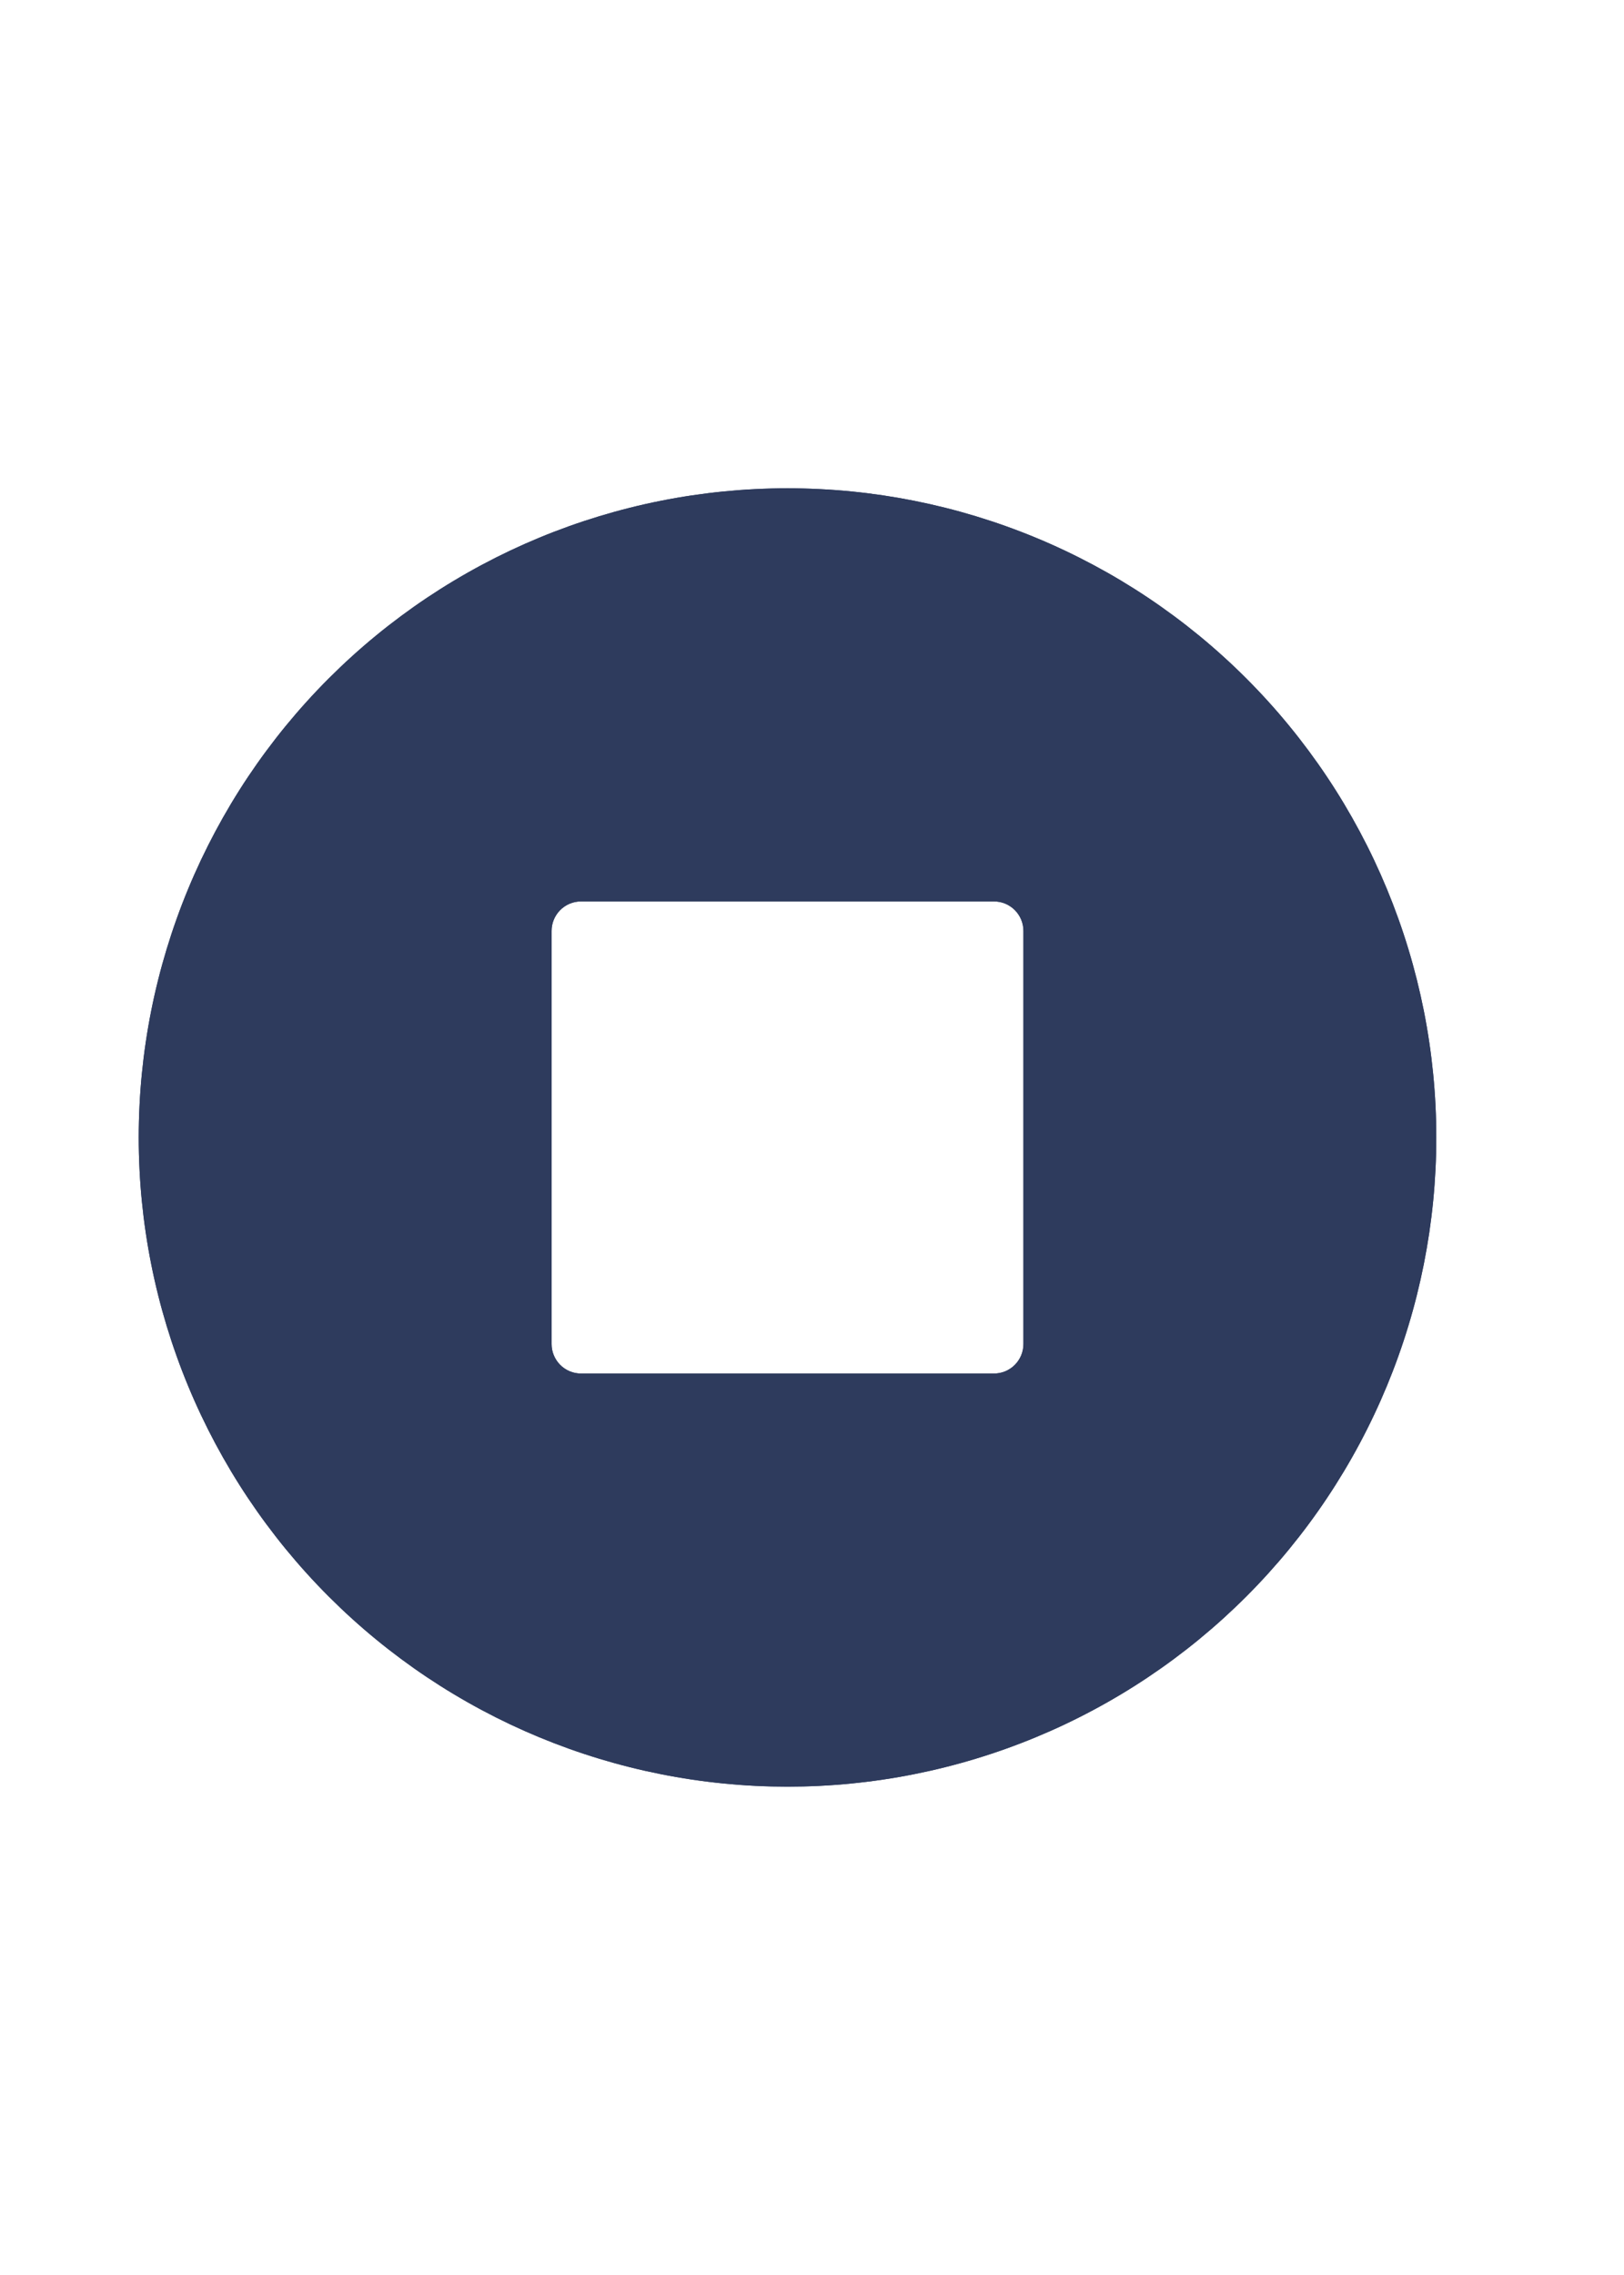 <?xml version="1.0" encoding="UTF-8"?> <svg xmlns="http://www.w3.org/2000/svg" xmlns:xlink="http://www.w3.org/1999/xlink" width="480" zoomAndPan="magnify" viewBox="0 0 360 504" height="672" preserveAspectRatio="xMidYMid meet" version="1.0"><defs><clipPath id="7476772eec"><path d="M 30.75 108.176 L 318.75 108.176 L 318.75 396 L 30.75 396 Z M 30.75 108.176 " clip-rule="nonzero"></path></clipPath></defs><g clip-path="url(#7476772eec)"><path fill="#2e3b5d" d="M 174.57 108.176 C 172.215 108.176 169.863 108.234 167.512 108.352 C 165.16 108.465 162.816 108.641 160.473 108.871 C 158.129 109.102 155.797 109.391 153.469 109.734 C 151.141 110.078 148.82 110.48 146.512 110.941 C 144.203 111.398 141.906 111.914 139.625 112.488 C 137.34 113.059 135.074 113.688 132.82 114.371 C 130.57 115.055 128.336 115.793 126.117 116.586 C 123.902 117.379 121.707 118.223 119.531 119.125 C 117.359 120.027 115.207 120.98 113.078 121.984 C 110.953 122.992 108.852 124.051 106.773 125.16 C 104.699 126.27 102.652 127.43 100.633 128.641 C 98.613 129.848 96.625 131.109 94.668 132.414 C 92.711 133.723 90.789 135.078 88.898 136.48 C 87.008 137.883 85.152 139.328 83.332 140.824 C 81.512 142.316 79.73 143.852 77.988 145.434 C 76.242 147.016 74.539 148.637 72.875 150.301 C 71.211 151.965 69.586 153.668 68.008 155.414 C 66.426 157.156 64.891 158.938 63.395 160.758 C 61.902 162.578 60.457 164.434 59.055 166.324 C 57.652 168.215 56.297 170.137 54.988 172.094 C 53.68 174.051 52.422 176.039 51.211 178.059 C 50.004 180.078 48.844 182.125 47.734 184.199 C 46.625 186.277 45.566 188.379 44.559 190.504 C 43.555 192.633 42.598 194.785 41.699 196.961 C 40.797 199.133 39.949 201.328 39.16 203.547 C 38.367 205.762 37.629 207.996 36.945 210.246 C 36.262 212.5 35.633 214.77 35.062 217.051 C 34.488 219.336 33.973 221.629 33.516 223.938 C 33.055 226.246 32.652 228.566 32.309 230.895 C 31.961 233.223 31.676 235.559 31.445 237.898 C 31.215 240.242 31.039 242.59 30.926 244.938 C 30.809 247.289 30.75 249.641 30.75 251.996 C 30.75 254.352 30.809 256.703 30.926 259.055 C 31.039 261.402 31.215 263.75 31.445 266.094 C 31.676 268.434 31.961 270.77 32.309 273.098 C 32.652 275.426 33.055 277.746 33.516 280.055 C 33.973 282.363 34.488 284.656 35.062 286.941 C 35.633 289.223 36.262 291.492 36.945 293.746 C 37.629 295.996 38.367 298.23 39.16 300.445 C 39.949 302.664 40.797 304.859 41.699 307.031 C 42.598 309.207 43.555 311.359 44.559 313.484 C 45.566 315.613 46.625 317.715 47.734 319.793 C 48.844 321.867 50.004 323.914 51.211 325.934 C 52.422 327.953 53.68 329.941 54.988 331.898 C 56.297 333.855 57.652 335.777 59.055 337.668 C 60.457 339.559 61.902 341.414 63.395 343.234 C 64.891 345.055 66.426 346.836 68.008 348.578 C 69.586 350.324 71.211 352.027 72.875 353.691 C 74.539 355.355 76.242 356.977 77.988 358.559 C 79.73 360.141 81.512 361.676 83.332 363.168 C 85.152 364.664 87.008 366.109 88.898 367.512 C 90.789 368.914 92.711 370.27 94.668 371.578 C 96.625 372.883 98.613 374.145 100.633 375.352 C 102.652 376.562 104.699 377.723 106.773 378.832 C 108.852 379.941 110.953 381 113.078 382.008 C 115.207 383.012 117.359 383.965 119.531 384.867 C 121.707 385.766 123.902 386.613 126.117 387.406 C 128.336 388.199 130.57 388.938 132.82 389.621 C 135.074 390.305 137.34 390.934 139.625 391.504 C 141.906 392.078 144.203 392.59 146.512 393.051 C 148.82 393.512 151.141 393.914 153.469 394.258 C 155.797 394.602 158.129 394.891 160.473 395.121 C 162.816 395.352 165.16 395.527 167.512 395.641 C 169.863 395.758 172.215 395.812 174.57 395.812 C 176.922 395.812 179.277 395.758 181.625 395.641 C 183.977 395.527 186.324 395.352 188.668 395.121 C 191.008 394.891 193.344 394.602 195.672 394.258 C 198 393.914 200.32 393.512 202.629 393.051 C 204.938 392.59 207.23 392.078 209.516 391.504 C 211.797 390.934 214.066 390.305 216.316 389.621 C 218.57 388.938 220.805 388.199 223.02 387.406 C 225.238 386.613 227.434 385.766 229.605 384.867 C 231.781 383.965 233.934 383.012 236.059 382.008 C 238.188 381 240.289 379.941 242.363 378.832 C 244.441 377.723 246.488 376.562 248.508 375.352 C 250.527 374.145 252.516 372.883 254.469 371.578 C 256.426 370.27 258.352 368.914 260.242 367.512 C 262.133 366.109 263.988 364.664 265.809 363.168 C 267.625 361.676 269.406 360.141 271.152 358.559 C 272.895 356.977 274.602 355.355 276.266 353.691 C 277.93 352.027 279.551 350.324 281.133 348.578 C 282.711 346.836 284.25 345.055 285.742 343.234 C 287.234 341.414 288.684 339.559 290.086 337.668 C 291.488 335.777 292.844 333.855 294.148 331.898 C 295.457 329.941 296.715 327.953 297.926 325.934 C 299.137 323.914 300.297 321.867 301.406 319.793 C 302.516 317.715 303.574 315.613 304.578 313.484 C 305.586 311.359 306.539 309.207 307.441 307.031 C 308.34 304.859 309.188 302.664 309.98 300.445 C 310.773 298.23 311.512 295.996 312.195 293.746 C 312.879 291.492 313.508 289.223 314.078 286.941 C 314.648 284.656 315.164 282.363 315.625 280.055 C 316.082 277.746 316.484 275.426 316.832 273.098 C 317.176 270.77 317.465 268.434 317.695 266.094 C 317.926 263.75 318.098 261.402 318.215 259.055 C 318.332 256.703 318.387 254.352 318.387 251.996 C 318.387 249.641 318.332 247.289 318.215 244.938 C 318.102 242.59 317.926 240.242 317.695 237.898 C 317.465 235.555 317.18 233.223 316.832 230.895 C 316.488 228.562 316.086 226.246 315.629 223.938 C 315.168 221.629 314.652 219.332 314.082 217.051 C 313.508 214.766 312.883 212.5 312.199 210.246 C 311.516 207.992 310.777 205.758 309.984 203.543 C 309.191 201.328 308.344 199.133 307.445 196.957 C 306.543 194.781 305.59 192.629 304.586 190.504 C 303.578 188.375 302.52 186.273 301.41 184.195 C 300.301 182.121 299.141 180.074 297.934 178.055 C 296.723 176.035 295.465 174.047 294.156 172.09 C 292.848 170.133 291.492 168.211 290.09 166.32 C 288.688 164.43 287.242 162.574 285.746 160.754 C 284.254 158.934 282.719 157.152 281.137 155.41 C 279.555 153.664 277.934 151.961 276.27 150.297 C 274.605 148.633 272.902 147.008 271.156 145.43 C 269.414 143.848 267.633 142.312 265.812 140.816 C 263.992 139.324 262.137 137.875 260.246 136.477 C 258.355 135.074 256.434 133.719 254.477 132.41 C 252.52 131.102 250.531 129.844 248.512 128.633 C 246.492 127.422 244.445 126.266 242.367 125.156 C 240.293 124.047 238.191 122.988 236.062 121.98 C 233.934 120.973 231.785 120.02 229.609 119.121 C 227.434 118.219 225.238 117.375 223.023 116.582 C 220.805 115.789 218.57 115.051 216.32 114.367 C 214.066 113.684 211.801 113.055 209.516 112.484 C 207.234 111.914 204.938 111.398 202.629 110.938 C 200.32 110.48 198 110.078 195.672 109.73 C 193.344 109.387 191.008 109.098 188.668 108.867 C 186.324 108.637 183.977 108.465 181.625 108.352 C 179.277 108.234 176.922 108.176 174.57 108.176 Z M 226.867 297.758 C 226.867 298.188 226.824 298.609 226.742 299.031 C 226.656 299.453 226.535 299.863 226.371 300.258 C 226.207 300.656 226.004 301.031 225.766 301.387 C 225.527 301.746 225.258 302.074 224.953 302.379 C 224.648 302.684 224.32 302.953 223.961 303.191 C 223.605 303.43 223.227 303.633 222.832 303.797 C 222.434 303.961 222.027 304.086 221.605 304.168 C 221.184 304.25 220.758 304.293 220.328 304.293 L 128.809 304.293 C 128.379 304.293 127.953 304.25 127.535 304.168 C 127.113 304.086 126.703 303.961 126.309 303.797 C 125.91 303.633 125.535 303.43 125.176 303.191 C 124.82 302.953 124.488 302.684 124.188 302.379 C 123.883 302.074 123.613 301.746 123.375 301.387 C 123.137 301.031 122.934 300.656 122.77 300.258 C 122.605 299.863 122.48 299.453 122.398 299.031 C 122.312 298.609 122.273 298.188 122.273 297.758 L 122.273 206.234 C 122.273 205.805 122.312 205.383 122.398 204.961 C 122.48 204.539 122.605 204.129 122.77 203.734 C 122.934 203.336 123.137 202.961 123.375 202.605 C 123.613 202.246 123.883 201.918 124.188 201.613 C 124.488 201.309 124.82 201.039 125.176 200.801 C 125.535 200.562 125.91 200.359 126.309 200.195 C 126.703 200.031 127.113 199.906 127.535 199.824 C 127.953 199.742 128.379 199.699 128.809 199.699 L 220.328 199.699 C 220.758 199.699 221.184 199.742 221.605 199.824 C 222.027 199.906 222.434 200.031 222.832 200.195 C 223.227 200.359 223.605 200.562 223.961 200.801 C 224.32 201.039 224.648 201.309 224.953 201.613 C 225.258 201.918 225.527 202.246 225.766 202.605 C 226.004 202.961 226.207 203.336 226.371 203.734 C 226.535 204.129 226.656 204.539 226.742 204.961 C 226.824 205.383 226.867 205.805 226.867 206.234 Z M 226.867 297.758 " fill-opacity="1" fill-rule="nonzero"></path><path fill="#2e3b5d" d="M 174.57 108.176 C 172.215 108.176 169.863 108.234 167.512 108.352 C 165.16 108.465 162.816 108.641 160.473 108.871 C 158.129 109.102 155.797 109.391 153.469 109.734 C 151.141 110.078 148.82 110.48 146.512 110.941 C 144.203 111.398 141.906 111.914 139.625 112.488 C 137.34 113.059 135.074 113.688 132.82 114.371 C 130.57 115.055 128.336 115.793 126.117 116.586 C 123.902 117.379 121.707 118.223 119.531 119.125 C 117.359 120.027 115.207 120.98 113.078 121.984 C 110.953 122.992 108.852 124.051 106.773 125.16 C 104.699 126.27 102.652 127.43 100.633 128.641 C 98.613 129.848 96.625 131.109 94.668 132.414 C 92.711 133.723 90.789 135.078 88.898 136.48 C 87.008 137.883 85.152 139.328 83.332 140.824 C 81.512 142.316 79.73 143.852 77.988 145.434 C 76.242 147.016 74.539 148.637 72.875 150.301 C 71.211 151.965 69.586 153.668 68.008 155.414 C 66.426 157.156 64.891 158.938 63.395 160.758 C 61.902 162.578 60.457 164.434 59.055 166.324 C 57.652 168.215 56.297 170.137 54.988 172.094 C 53.68 174.051 52.422 176.039 51.211 178.059 C 50.004 180.078 48.844 182.125 47.734 184.199 C 46.625 186.277 45.566 188.379 44.559 190.504 C 43.555 192.633 42.598 194.785 41.699 196.961 C 40.797 199.133 39.949 201.328 39.16 203.547 C 38.367 205.762 37.629 207.996 36.945 210.246 C 36.262 212.5 35.633 214.77 35.062 217.051 C 34.488 219.336 33.973 221.629 33.516 223.938 C 33.055 226.246 32.652 228.566 32.309 230.895 C 31.961 233.223 31.676 235.559 31.445 237.898 C 31.215 240.242 31.039 242.59 30.926 244.938 C 30.809 247.289 30.75 249.641 30.75 251.996 C 30.75 254.352 30.809 256.703 30.926 259.055 C 31.039 261.402 31.215 263.75 31.445 266.094 C 31.676 268.434 31.961 270.77 32.309 273.098 C 32.652 275.426 33.055 277.746 33.516 280.055 C 33.973 282.363 34.488 284.656 35.062 286.941 C 35.633 289.223 36.262 291.492 36.945 293.746 C 37.629 295.996 38.367 298.23 39.16 300.445 C 39.949 302.664 40.797 304.859 41.699 307.031 C 42.598 309.207 43.555 311.359 44.559 313.484 C 45.566 315.613 46.625 317.715 47.734 319.793 C 48.844 321.867 50.004 323.914 51.211 325.934 C 52.422 327.953 53.68 329.941 54.988 331.898 C 56.297 333.855 57.652 335.777 59.055 337.668 C 60.457 339.559 61.902 341.414 63.395 343.234 C 64.891 345.055 66.426 346.836 68.008 348.578 C 69.586 350.324 71.211 352.027 72.875 353.691 C 74.539 355.355 76.242 356.977 77.988 358.559 C 79.73 360.141 81.512 361.676 83.332 363.168 C 85.152 364.664 87.008 366.109 88.898 367.512 C 90.789 368.914 92.711 370.27 94.668 371.578 C 96.625 372.883 98.613 374.145 100.633 375.352 C 102.652 376.562 104.699 377.723 106.773 378.832 C 108.852 379.941 110.953 381 113.078 382.008 C 115.207 383.012 117.359 383.965 119.531 384.867 C 121.707 385.766 123.902 386.613 126.117 387.406 C 128.336 388.199 130.57 388.938 132.82 389.621 C 135.074 390.305 137.34 390.934 139.625 391.504 C 141.906 392.078 144.203 392.59 146.512 393.051 C 148.82 393.512 151.141 393.914 153.469 394.258 C 155.797 394.602 158.129 394.891 160.473 395.121 C 162.816 395.352 165.16 395.527 167.512 395.641 C 169.863 395.758 172.215 395.812 174.57 395.812 C 176.922 395.812 179.277 395.758 181.625 395.641 C 183.977 395.527 186.324 395.352 188.668 395.121 C 191.008 394.891 193.344 394.602 195.672 394.258 C 198 393.914 200.32 393.512 202.629 393.051 C 204.938 392.59 207.23 392.078 209.516 391.504 C 211.797 390.934 214.066 390.305 216.316 389.621 C 218.57 388.938 220.805 388.199 223.02 387.406 C 225.238 386.613 227.434 385.766 229.605 384.867 C 231.781 383.965 233.934 383.012 236.059 382.008 C 238.188 381 240.289 379.941 242.363 378.832 C 244.441 377.723 246.488 376.562 248.508 375.352 C 250.527 374.145 252.516 372.883 254.469 371.578 C 256.426 370.27 258.352 368.914 260.242 367.512 C 262.133 366.109 263.988 364.664 265.809 363.168 C 267.625 361.676 269.406 360.141 271.152 358.559 C 272.895 356.977 274.602 355.355 276.266 353.691 C 277.93 352.027 279.551 350.324 281.133 348.578 C 282.711 346.836 284.25 345.055 285.742 343.234 C 287.234 341.414 288.684 339.559 290.086 337.668 C 291.488 335.777 292.844 333.855 294.148 331.898 C 295.457 329.941 296.715 327.953 297.926 325.934 C 299.137 323.914 300.297 321.867 301.406 319.793 C 302.516 317.715 303.574 315.613 304.578 313.484 C 305.586 311.359 306.539 309.207 307.441 307.031 C 308.34 304.859 309.188 302.664 309.98 300.445 C 310.773 298.23 311.512 295.996 312.195 293.746 C 312.879 291.492 313.508 289.223 314.078 286.941 C 314.648 284.656 315.164 282.363 315.625 280.055 C 316.082 277.746 316.484 275.426 316.832 273.098 C 317.176 270.77 317.465 268.434 317.695 266.094 C 317.926 263.75 318.098 261.402 318.215 259.055 C 318.332 256.703 318.387 254.352 318.387 251.996 C 318.387 249.641 318.332 247.289 318.215 244.938 C 318.102 242.59 317.926 240.242 317.695 237.898 C 317.465 235.555 317.18 233.223 316.832 230.895 C 316.488 228.562 316.086 226.246 315.629 223.938 C 315.168 221.629 314.652 219.332 314.082 217.051 C 313.508 214.766 312.883 212.5 312.199 210.246 C 311.516 207.992 310.777 205.758 309.984 203.543 C 309.191 201.328 308.344 199.133 307.445 196.957 C 306.543 194.781 305.59 192.629 304.586 190.504 C 303.578 188.375 302.52 186.273 301.41 184.195 C 300.301 182.121 299.141 180.074 297.934 178.055 C 296.723 176.035 295.465 174.047 294.156 172.09 C 292.848 170.133 291.492 168.211 290.09 166.32 C 288.688 164.43 287.242 162.574 285.746 160.754 C 284.254 158.934 282.719 157.152 281.137 155.41 C 279.555 153.664 277.934 151.961 276.27 150.297 C 274.605 148.633 272.902 147.008 271.156 145.43 C 269.414 143.848 267.633 142.312 265.812 140.816 C 263.992 139.324 262.137 137.875 260.246 136.477 C 258.355 135.074 256.434 133.719 254.477 132.41 C 252.52 131.102 250.531 129.844 248.512 128.633 C 246.492 127.422 244.445 126.266 242.367 125.156 C 240.293 124.047 238.191 122.988 236.062 121.98 C 233.934 120.973 231.785 120.02 229.609 119.121 C 227.434 118.219 225.238 117.375 223.023 116.582 C 220.805 115.789 218.57 115.051 216.32 114.367 C 214.066 113.684 211.801 113.055 209.516 112.484 C 207.234 111.914 204.938 111.398 202.629 110.938 C 200.32 110.48 198 110.078 195.672 109.73 C 193.344 109.387 191.008 109.098 188.668 108.867 C 186.324 108.637 183.977 108.465 181.625 108.352 C 179.277 108.234 176.922 108.176 174.57 108.176 Z M 226.867 297.758 C 226.867 298.188 226.824 298.609 226.742 299.031 C 226.656 299.453 226.535 299.863 226.371 300.258 C 226.207 300.656 226.004 301.031 225.766 301.387 C 225.527 301.746 225.258 302.074 224.953 302.379 C 224.648 302.684 224.32 302.953 223.961 303.191 C 223.605 303.43 223.227 303.633 222.832 303.797 C 222.434 303.961 222.027 304.086 221.605 304.168 C 221.184 304.25 220.758 304.293 220.328 304.293 L 128.809 304.293 C 128.379 304.293 127.953 304.25 127.535 304.168 C 127.113 304.086 126.703 303.961 126.309 303.797 C 125.91 303.633 125.535 303.43 125.176 303.191 C 124.82 302.953 124.488 302.684 124.188 302.379 C 123.883 302.074 123.613 301.746 123.375 301.387 C 123.137 301.031 122.934 300.656 122.77 300.258 C 122.605 299.863 122.48 299.453 122.398 299.031 C 122.312 298.609 122.273 298.188 122.273 297.758 L 122.273 206.234 C 122.273 205.805 122.312 205.383 122.398 204.961 C 122.48 204.539 122.605 204.129 122.77 203.734 C 122.934 203.336 123.137 202.961 123.375 202.605 C 123.613 202.246 123.883 201.918 124.188 201.613 C 124.488 201.309 124.82 201.039 125.176 200.801 C 125.535 200.562 125.91 200.359 126.309 200.195 C 126.703 200.031 127.113 199.906 127.535 199.824 C 127.953 199.742 128.379 199.699 128.809 199.699 L 220.328 199.699 C 220.758 199.699 221.184 199.742 221.605 199.824 C 222.027 199.906 222.434 200.031 222.832 200.195 C 223.227 200.359 223.605 200.562 223.961 200.801 C 224.32 201.039 224.648 201.309 224.953 201.613 C 225.258 201.918 225.527 202.246 225.766 202.605 C 226.004 202.961 226.207 203.336 226.371 203.734 C 226.535 204.129 226.656 204.539 226.742 204.961 C 226.824 205.383 226.867 205.805 226.867 206.234 Z M 226.867 297.758 " fill-opacity="1" fill-rule="nonzero"></path></g></svg> 